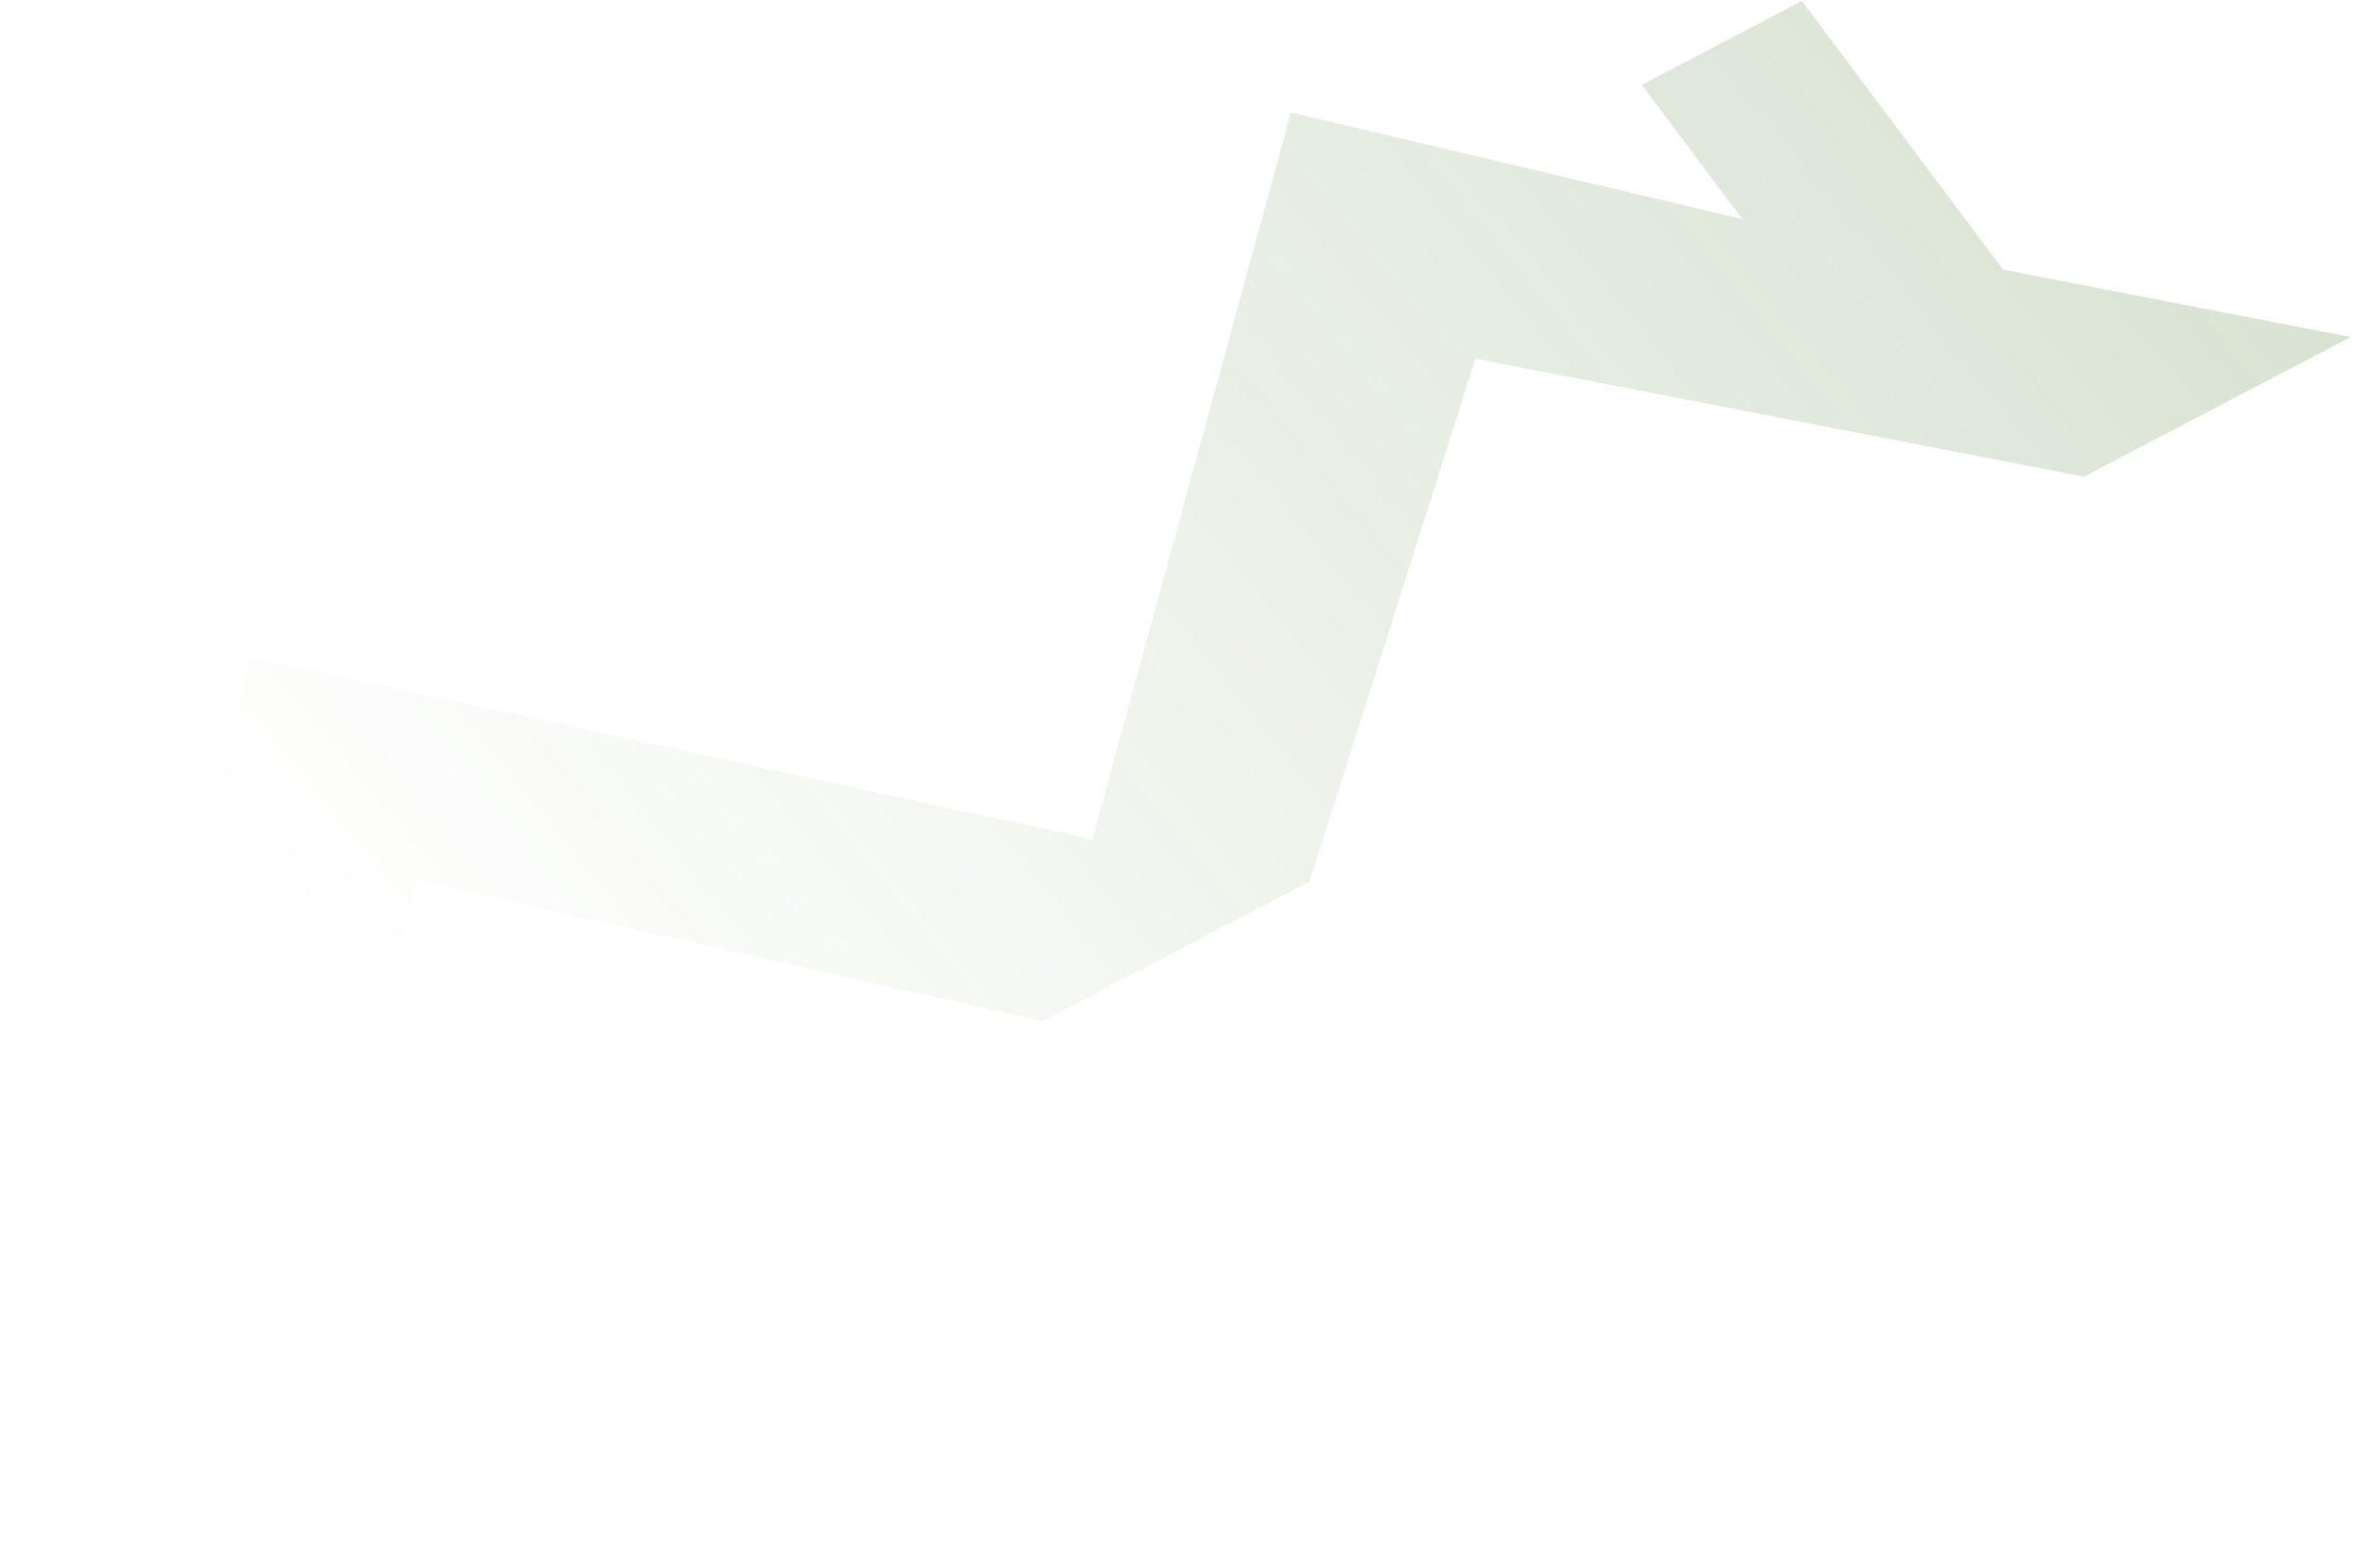 <svg width="941" height="627" viewBox="0 0 941 627" fill="none" xmlns="http://www.w3.org/2000/svg">
<path d="M99.897 262.68C71.694 377.093 12.358 609.944 0.641 626.037L107.4 570.215L166.954 352.201L417.001 408.33L523.76 352.508L590.019 143.446L833.361 190.624L940.12 134.802L801.067 107.843L720.6 0.418L656.544 33.911L696.778 87.624L516.257 44.973L436.852 335.659L99.897 262.68Z" fill="url(#paint0_linear_854_922)" fill-opacity="0.2"/>
<defs>
<linearGradient id="paint0_linear_854_922" x1="165" y1="422.022" x2="775.311" y2="-76.289" gradientUnits="userSpaceOnUse">
<stop stop-color="#3E721D" stop-opacity="0"/>
<stop offset="1" stop-color="#3E721D"/>
</linearGradient>
</defs>
</svg>
